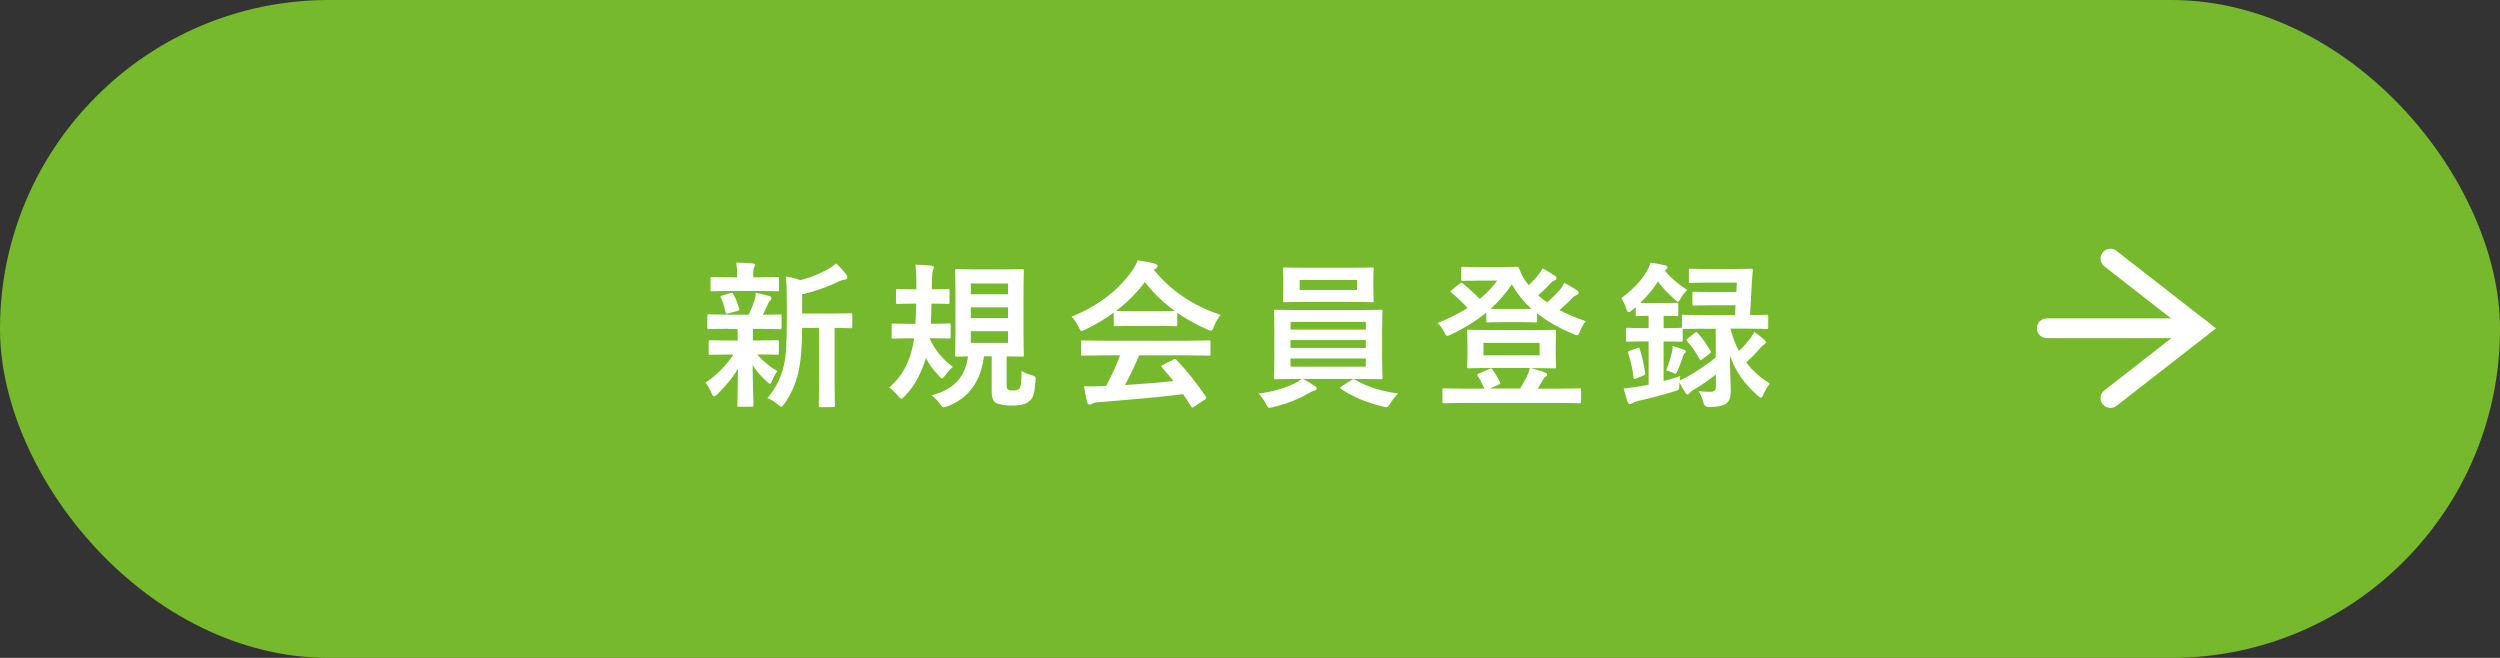 <?xml version="1.0" encoding="UTF-8"?>
<svg id="_レイヤー_2" data-name="レイヤー 2" xmlns="http://www.w3.org/2000/svg" viewBox="0 0 304 80">
  <rect x="0" y="0" width="304" height="80" fill="#333333" stroke="none"/>
  <defs>
    <style>
      .cls-1 {
        fill: #fff;
      }

      .cls-1, .cls-2 {
        stroke-width: 0px;
      }

      .cls-2 {
        fill: #76b92c;
      }
    </style>
  </defs>
  <g id="_レイヤー_1-2" data-name="レイヤー 1">
    <g>
      <rect class="cls-2" x="0" y="0" width="304" height="80" rx="40" ry="40"/>
      <g>
        <path class="cls-1" d="M88.56,39.98c-1.69,0-2.25.04-2.36.04-.17,0-.19-.02-.19-.21v-1.38c0-.19.02-.21.19-.21.12,0,.67.04,2.36.04h2.48c.31-.6.54-1.23.73-1.82.1-.29.12-.52.13-.84.63.12,1.11.27,1.67.4.19.06.23.13.23.27,0,.12-.04.19-.15.29-.12.1-.19.21-.29.44-.21.48-.37.83-.6,1.27,1.32,0,1.88-.04,2.07-.04s.21.02.21.21v1.38c0,.19-.02.21-.21.21-.12,0-.69-.04-2.36-.04h-.88c-.04.13-.04.38-.04,1.06v.35h.65c1.63,0,2.19-.04,2.3-.04.19,0,.21.02.21.21v1.36c0,.19-.02.21-.21.21-.12,0-.67-.04-2.3-.04h-.13c.73.84,1.55,1.52,2.46,2.02-.21.29-.4.6-.67,1.23-.08.19-.13.31-.23.31-.08,0-.21-.08-.4-.27-.59-.52-1.17-1.17-1.71-2,.02,2.67.1,4.18.1,4.86,0,.19-.02.21-.23.21h-1.52c-.19,0-.21-.02-.21-.21,0-.63.06-2.03.08-4.43-.69,1.17-1.48,2.09-2.5,3.11-.19.17-.31.27-.4.27-.13,0-.21-.13-.31-.38-.21-.5-.48-.96-.75-1.29,1.36-.9,2.5-2.03,3.4-3.42h-.48c-1.65,0-2.21.04-2.32.04-.19,0-.21-.02-.21-.21v-1.36c0-.19.02-.21.21-.21.12,0,.67.04,2.32.04h1v-.35c0-.44,0-.77-.02-1.06h-1.11ZM88.88,35.38c-1.59,0-2.15.04-2.27.04-.19,0-.21-.02-.21-.21v-1.32c0-.19.02-.21.21-.21.12,0,.67.04,2.27.04h.75v-.52c0-.44-.02-.86-.12-1.27.69.02,1.31.04,2,.1.19.02.31.08.31.17,0,.12-.06.21-.12.33-.1.17-.1.33-.1.69v.5h.65c1.59,0,2.13-.04,2.25-.04.21,0,.23.02.23.21v1.32c0,.19-.02.21-.23.21-.12,0-.65-.04-2.25-.04h-3.38ZM88.6,38.1c-.25.08-.33.06-.38-.15-.15-.61-.27-1.15-.54-1.69-.12-.21-.1-.27.17-.33l.98-.29c.23-.06.27-.02.34.13.31.54.54,1.15.71,1.73.06.19.02.25-.19.31l-1.09.29ZM97.54,39.89c-.02,2.23-.13,4.07-.5,5.55-.31,1.21-.71,2.28-1.65,3.65-.17.23-.27.36-.4.36-.1,0-.21-.1-.42-.27-.4-.35-.84-.61-1.25-.77,1.09-1.31,1.63-2.46,1.98-3.9.29-1.19.38-2.78.38-5.53v-2.09c0-1.13-.02-2.15-.12-3.28.67.12,1.19.25,1.77.46,1.29-.33,2.44-.83,3.32-1.32.42-.23.71-.44,1.02-.71.44.36.88.86,1.25,1.36.1.13.13.25.13.36s-.12.21-.29.23c-.21.02-.42.08-.75.23-1.27.61-2.78,1.19-4.47,1.57v2.34h3.28c1.86,0,2.5-.04,2.61-.04.19,0,.21.02.21.21v1.4c0,.19-.02.21-.21.21-.1,0-.61-.02-1.94-.04v6.76c0,1.8.04,2.55.04,2.65,0,.21-.02.23-.19.23h-1.57c-.19,0-.21-.02-.21-.23,0-.1.04-.84.04-2.65v-6.76h-2.05Z"/>
        <path class="cls-1" d="M113.27,36.91c-.02.86-.04,1.71-.08,2.46h.13c1.46,0,1.94-.04,2.05-.04.21,0,.23.02.23.21v1.4c0,.21-.02.23-.23.23-.12,0-.59-.04-2.05-.04h-.27v.06c.65,1.4,1.57,2.48,2.82,3.42-.4.36-.65.65-.94,1.04-.19.25-.29.38-.38.38s-.19-.12-.38-.33c-.69-.71-1.19-1.4-1.59-2.17-.5,1.77-1.34,3.36-2.51,4.59-.21.23-.35.35-.46.35-.13,0-.25-.12-.44-.36-.29-.36-.63-.69-1.04-.98,1.73-1.52,2.67-3.44,3.03-5.99h-.5c-1.46,0-1.94.04-2.05.04-.17,0-.19-.02-.19-.23v-1.4c0-.19.02-.21.19-.21.12,0,.6.04,2.05.04h.65c.04-.73.08-1.57.1-2.46h-.35c-1.34,0-1.79.04-1.9.04-.19,0-.21-.02-.21-.21v-1.4c0-.19.02-.21.21-.21.12,0,.56.04,1.9.04h.37v-1.04c0-.65-.02-1.21-.13-1.96.73.02,1.29.06,1.94.12.19.02.31.1.31.21,0,.1-.04.19-.1.35-.06.13-.1.42-.12.94-.02.44-.02.9-.02,1.38h.04c1.34,0,1.79-.04,1.9-.04.19,0,.21.02.21.21v1.4c0,.19-.02.21-.21.21-.12,0-.56-.04-1.92-.04h-.06ZM122.42,46.78c0,.33.02.5.17.6.17.1.33.1.67.1.36,0,.48-.04.65-.19.27-.21.29-.92.31-2.19.33.23.81.4,1.27.54.46.13.46.15.42.67-.1,1.5-.25,2.04-.69,2.42-.44.4-.98.58-2.21.58-.88,0-1.36-.1-1.84-.29-.36-.17-.58-.61-.58-1.31v-4.38h-.94c-.4,3.13-1.9,5.11-4.45,6.08-.21.08-.35.12-.44.12-.17,0-.25-.12-.46-.42-.29-.4-.61-.73-1.02-1.04,2.69-.69,4.11-2.23,4.43-4.74-.9.02-1.27.04-1.34.04-.21,0-.23-.02-.23-.21,0-.13.04-.83.04-2.3v-5.57c0-1.52-.04-2.23-.04-2.34,0-.21.02-.23.23-.23.12,0,.67.04,2.28.04h3.36c1.61,0,2.15-.04,2.28-.04.19,0,.21.02.21.23,0,.12-.04.83-.04,2.34v5.57c0,1.48.04,2.19.04,2.3,0,.19-.02.21-.21.21-.13,0-.61-.02-1.88-.04v3.46ZM118.05,35.78h4.53v-1.31h-4.53v1.31ZM122.58,38.68v-1.31h-4.53v1.31h4.53ZM122.58,40.27h-4.53v1.42h4.53v-1.42Z"/>
        <path class="cls-1" d="M135.44,38.01c-1.08.79-2.25,1.48-3.47,2.07-.23.12-.37.17-.46.17-.13,0-.19-.13-.35-.48-.23-.48-.5-.9-.86-1.27,3.34-1.32,5.83-3.36,7.37-5.59.33-.48.5-.81.67-1.25.75.1,1.46.23,2.07.4.23.06.35.13.35.27,0,.12-.04.23-.19.31-.12.06-.19.12-.27.17,2.17,2.65,4.76,4.32,8.12,5.49-.36.46-.61.92-.83,1.44-.13.35-.19.48-.33.48-.1,0-.23-.06-.44-.15-1.31-.58-2.55-1.25-3.67-2.03v1.42c0,.19-.02.21-.21.21-.12,0-.63-.04-2.17-.04h-2.96c-1.54,0-2.05.04-2.17.04-.19,0-.21-.02-.21-.21v-1.46ZM134.21,43.21c-1.8,0-2.42.04-2.53.04-.21,0-.23-.02-.23-.21v-1.44c0-.19.02-.21.23-.21.12,0,.73.04,2.53.04h10.23c1.8,0,2.42-.04,2.53-.04.21,0,.23.02.23.21v1.44c0,.19-.02.21-.23.21-.12,0-.73-.04-2.53-.04h-5.93c-.48,1.19-1.06,2.4-1.71,3.61,2-.12,4.09-.29,5.91-.48-.44-.54-.88-1.07-1.4-1.63-.13-.15-.12-.23.12-.35l1.23-.63c.21-.12.27-.1.4.04,1.31,1.36,2.4,2.75,3.57,4.45.1.15.1.23-.1.36l-1.32.86c-.12.08-.17.12-.23.12s-.1-.04-.15-.13c-.33-.54-.65-1.04-.96-1.5-3.19.4-7.1.73-10.37.98-.31.02-.56.1-.69.17-.1.08-.19.12-.33.12s-.23-.1-.27-.27c-.17-.63-.29-1.31-.4-1.98.71.06,1.34.04,2.09,0,.19,0,.4-.02.61-.02.69-1.31,1.25-2.53,1.69-3.72h-2ZM140.78,37.85c1.29,0,1.86-.02,2.07-.04-1.38-1-2.59-2.17-3.63-3.51-1.02,1.34-2.19,2.51-3.51,3.51.17.02.71.04,2.11.04h2.96Z"/>
        <path class="cls-1" d="M158.39,46.07c.63.29,1.11.61,1.48.86.19.13.25.19.25.31,0,.13-.12.23-.31.27-.19.04-.38.15-.75.35-1,.6-2.61,1.27-4.28,1.65-.19.04-.31.08-.4.08-.21,0-.27-.13-.46-.52-.23-.44-.6-.92-.88-1.21,1.65-.21,3.24-.67,4.28-1.19.27-.11.69-.35.96-.59h-.46c-1.88,0-2.55.04-2.67.04-.21,0-.23-.02-.23-.21,0-.12.04-.69.04-2.02v-3.99c0-1.34-.04-1.92-.04-2.03,0-.19.02-.21.23-.21.12,0,.79.04,2.67.04h7.41c1.88,0,2.55-.04,2.67-.04.19,0,.21.02.21.21,0,.12-.04.69-.04,2.03v3.99c0,1.32.04,1.92.04,2.02,0,.19-.02.21-.21.21-.12,0-.79-.04-2.67-.04h-6.83ZM164.26,32.56c1.82,0,2.46-.04,2.57-.04.19,0,.21.02.21.21,0,.11-.04.44-.04,1.29v1.25c0,.83.04,1.15.04,1.27,0,.19-.02.21-.21.21-.12,0-.75-.04-2.57-.04h-5.47c-1.82,0-2.44.04-2.57.04-.19,0-.21-.02-.21-.21,0-.13.04-.44.04-1.27v-1.25c0-.84-.04-1.17-.04-1.29,0-.19.02-.21.21-.21.13,0,.75.04,2.57.04h5.47ZM156.93,40.08h9.16v-.94h-9.16v.94ZM166.08,42.31v-.96h-9.16v.96h9.16ZM166.08,43.59h-9.16v1h9.16v-1ZM165.01,34.05h-6.97v1.21h6.97v-1.21ZM164.34,46.22c.1-.08.17-.12.25-.12.04,0,.08.02.15.06,1.44.84,3.21,1.42,5.28,1.69-.33.31-.67.75-.94,1.17-.23.36-.31.5-.5.5-.1,0-.21-.04-.4-.08-1.92-.44-3.72-1.21-5.09-2.13-.08-.06-.12-.1-.12-.15s.06-.12.19-.19l1.17-.75Z"/>
        <path class="cls-1" d="M182.66,32.48c1.07,0,1.61-.04,1.75-.04.17,0,.23.02.33.23.21.59.5,1.15.88,1.65.08.13.17.25.27.36.46-.42.84-.83,1.15-1.23.19-.23.35-.46.54-.81.58.29,1.13.65,1.48.88.17.12.21.21.21.31,0,.12-.08.21-.25.27-.15.06-.35.19-.65.54-.4.42-.81.83-1.33,1.27.35.31.69.6,1.08.86.63-.54,1.17-1.09,1.57-1.54.19-.25.36-.48.54-.83.58.31,1.06.6,1.5.88.17.12.23.21.23.33s-.1.21-.25.27c-.19.08-.35.15-.67.52-.4.4-.86.84-1.4,1.31.96.5,2.02.96,3.19,1.34-.29.38-.5.75-.69,1.21-.15.36-.21.5-.36.5-.1,0-.23-.04-.44-.13-1.77-.75-3.23-1.57-4.43-2.53v.9c0,.19-.02.21-.21.21-.1,0-.54-.04-1.9-.04h-1.98c-1.36,0-1.79.04-1.88.04-.19,0-.21-.02-.21-.21v-.98c-1.27,1.04-2.71,1.9-4.3,2.67-.21.1-.35.15-.44.15-.15,0-.23-.15-.4-.5-.21-.42-.44-.73-.79-1.06,1.36-.54,2.57-1.15,3.65-1.84-.67-.73-1.27-1.29-1.92-1.82-.1-.08-.15-.13-.15-.19,0-.04.06-.1.15-.17l.96-.77c.17-.13.21-.17.38-.04.75.63,1.4,1.21,2.07,1.9.81-.67,1.52-1.4,2.13-2.23h-2.13c-1.44,0-1.9.04-2.02.04-.21,0-.23-.02-.23-.19v-1.32c0-.19.02-.21.23-.21.12,0,.58.04,2.02.04h2.75ZM186.48,40.14c1.79,0,2.42-.04,2.53-.04.19,0,.21.02.21.23,0,.12-.04.48-.04,1.38v1.48c0,.9.04,1.27.04,1.38,0,.21-.02.23-.21.23-.12,0-.75-.04-2.53-.04h-.29c.63.17,1.19.35,1.69.54.17.06.25.17.25.25,0,.1-.06.19-.19.27-.15.1-.23.19-.36.44l-.58,1h2.61c1.73,0,2.32-.04,2.44-.04.19,0,.21.02.21.19v1.42c0,.19-.02.21-.21.21-.12,0-.71-.04-2.44-.04h-11.56c-1.73,0-2.32.04-2.44.04-.19,0-.21-.02-.21-.21v-1.42c0-.17.02-.19.21-.19.12,0,.71.04,2.44.04h2.46c-.23-.5-.5-1.06-.81-1.54-.12-.17-.1-.23.13-.31l1.27-.54c.23-.1.31-.08.42.1.33.48.59.94.86,1.46.1.19.08.25-.19.36l-1.04.46h3.69c.33-.52.59-1,.81-1.44.15-.31.29-.67.37-1.06h-4.88c-1.79,0-2.4.04-2.53.04-.19,0-.21-.02-.21-.23,0-.12.04-.48.04-1.38v-1.48c0-.9-.04-1.27-.04-1.38,0-.21.02-.23.21-.23.13,0,.75.04,2.53.04h5.34ZM180.39,43.21h6.83v-1.52h-6.83v1.52ZM184.77,37.57c.73,0,1.17,0,1.46-.02-.96-.86-1.75-1.84-2.38-2.98-.77,1.13-1.63,2.11-2.59,2.98.27.02.75.02,1.54.02h1.98Z"/>
        <path class="cls-1" d="M210.42,39.97c.27,1,.6,1.9,1.04,2.71.52-.5.98-1,1.42-1.59.15-.21.31-.44.44-.73.48.33.79.58,1.23.96.11.12.19.23.19.33,0,.08-.1.17-.25.27-.15.1-.31.21-.54.5-.42.52-.98,1.08-1.61,1.65.79,1.04,1.75,1.88,2.88,2.57-.29.35-.58.83-.79,1.34-.12.27-.17.38-.29.38-.1,0-.21-.08-.38-.23-1.61-1.4-2.71-2.96-3.4-4.86,0,2.25.1,3.34.1,4.22,0,.73-.1,1.27-.63,1.63-.36.23-.88.36-1.98.38q-.59.02-.73-.58c-.12-.52-.31-.96-.58-1.36.58.06.92.08,1.34.08.61,0,.77-.15.77-.59v-1.5c-.9.69-1.84,1.36-2.69,1.84-.25.15-.42.29-.5.4-.06.1-.15.17-.23.17s-.15-.02-.25-.15c-.25-.36-.48-.79-.75-1.31-.02.1-.02.21-.02.31-.02.63-.02.6-.58.77-1.38.42-2.82.81-4.42,1.17-.31.08-.56.17-.67.25-.12.08-.19.13-.31.13-.13,0-.25-.08-.31-.25-.17-.52-.35-1.09-.48-1.65.65-.06,1.13-.12,1.69-.21.44-.08.9-.15,1.34-.25v-5.26h-.54c-1.42,0-1.86.04-1.98.04-.21,0-.23-.02-.23-.21v-1.27c0-.19.02-.21.23-.21.12,0,.56.04,1.98.04h.54v-1.5c-.96.02-1.27.04-1.36.04-.19,0-.21-.02-.21-.23v-.86c-.15.13-.29.27-.44.38-.17.15-.31.23-.4.23-.13,0-.21-.13-.31-.42-.13-.44-.36-.92-.59-1.29,1.38-1.02,2.48-2.17,3.11-3.3.21-.38.35-.67.42-1,.6.06,1.29.19,1.79.31.19.04.29.15.29.23,0,.1-.06.19-.21.31l-.12.1c.77.96,1.55,1.56,2.71,2.36-.23.23-.56.63-.75.98-.15.29-.23.44-.35.44-.1,0-.21-.1-.4-.27-.83-.73-1.5-1.42-2.03-2.17-.59.9-1.32,1.79-2.17,2.59.25.02.61.02,1.27.02h1.54c1.15,0,1.48-.04,1.59-.04.21,0,.23.02.23.21v1.19c0,.21-.02.23-.23.23-.12,0-.44-.04-1.55-.04v1.5h.12c1.42,0,1.86-.04,1.98-.04h.12v-1.38c0-.19.02-.21.21-.21.11,0,.71.04,2.53.04h3.72l.06-1.19h-2.84c-1.55,0-2.07.04-2.19.04-.19,0-.21-.02-.21-.21v-1.27c0-.19.02-.21.21-.21.11,0,.63.04,2.19.04h2.94l.06-1.15h-3.47c-1.52,0-2.04.04-2.15.04-.19,0-.21-.02-.21-.21v-1.31c0-.19.02-.21.21-.21.12,0,.63.04,2.15.04h3.03c1.54,0,2.05-.04,2.15-.04.19,0,.25.04.23.23-.06.56-.08,1.08-.12,1.59l-.21,3.82c1.36,0,1.88-.04,1.98-.04.21,0,.23.02.23.21v1.31c0,.19-.02.21-.23.21-.1,0-.71-.04-2.53-.04h-1.82ZM199.07,42.33c.23-.08.27-.08.33.12.27.86.52,1.94.65,2.9.02.17,0,.23-.23.33l-.83.33c-.27.1-.31.08-.35-.12-.12-1.02-.31-1.92-.65-2.9-.08-.21-.06-.25.21-.35l.86-.31ZM207.25,39.97c-1.82,0-2.42.04-2.53.04h-.1v1.34c0,.19-.02.21-.23.21-.12,0-.56-.04-1.98-.04h-.12v4.82c.67-.17,1.34-.38,2.03-.61-.04.17-.06.35-.08.54l.86-.42c1.09-.58,2.34-1.44,3.53-2.38v-3.49h-1.4ZM203.32,42.79c.04-.19.06-.4.08-.71.46.12,1.06.31,1.4.46.15.06.21.12.21.19,0,.1-.04.15-.12.21-.11.08-.17.17-.25.4-.15.5-.35,1.04-.61,1.67-.12.29-.17.42-.31.42-.08,0-.21-.06-.4-.15-.19-.1-.46-.17-.71-.23.31-.81.54-1.54.71-2.27ZM206.08,40.5c.1-.08.15-.12.19-.12.06,0,.12.06.19.13.63.71,1.09,1.38,1.52,2.13.12.17.1.23-.12.38l-.84.65c-.12.08-.17.13-.23.13s-.1-.06-.15-.17c-.42-.79-.9-1.5-1.5-2.15-.13-.13-.12-.17.1-.33l.84-.67Z"/>
      </g>
      <g>
        <path class="cls-1" d="M256.63,49.61c-.36,0-.71-.16-.95-.46-.41-.52-.31-1.28.21-1.68l9.67-7.54-9.67-7.54c-.52-.41-.62-1.16-.21-1.68.41-.52,1.16-.62,1.68-.21l12.1,9.43-12.1,9.43c-.22.17-.48.25-.74.25Z"/>
        <path class="cls-1" d="M267.52,41.12h-18.64c-.66,0-1.2-.54-1.2-1.2s.54-1.2,1.2-1.2h18.64c.66,0,1.2.54,1.2,1.2s-.54,1.2-1.2,1.2Z"/>
      </g>
    </g>
  </g>
</svg>